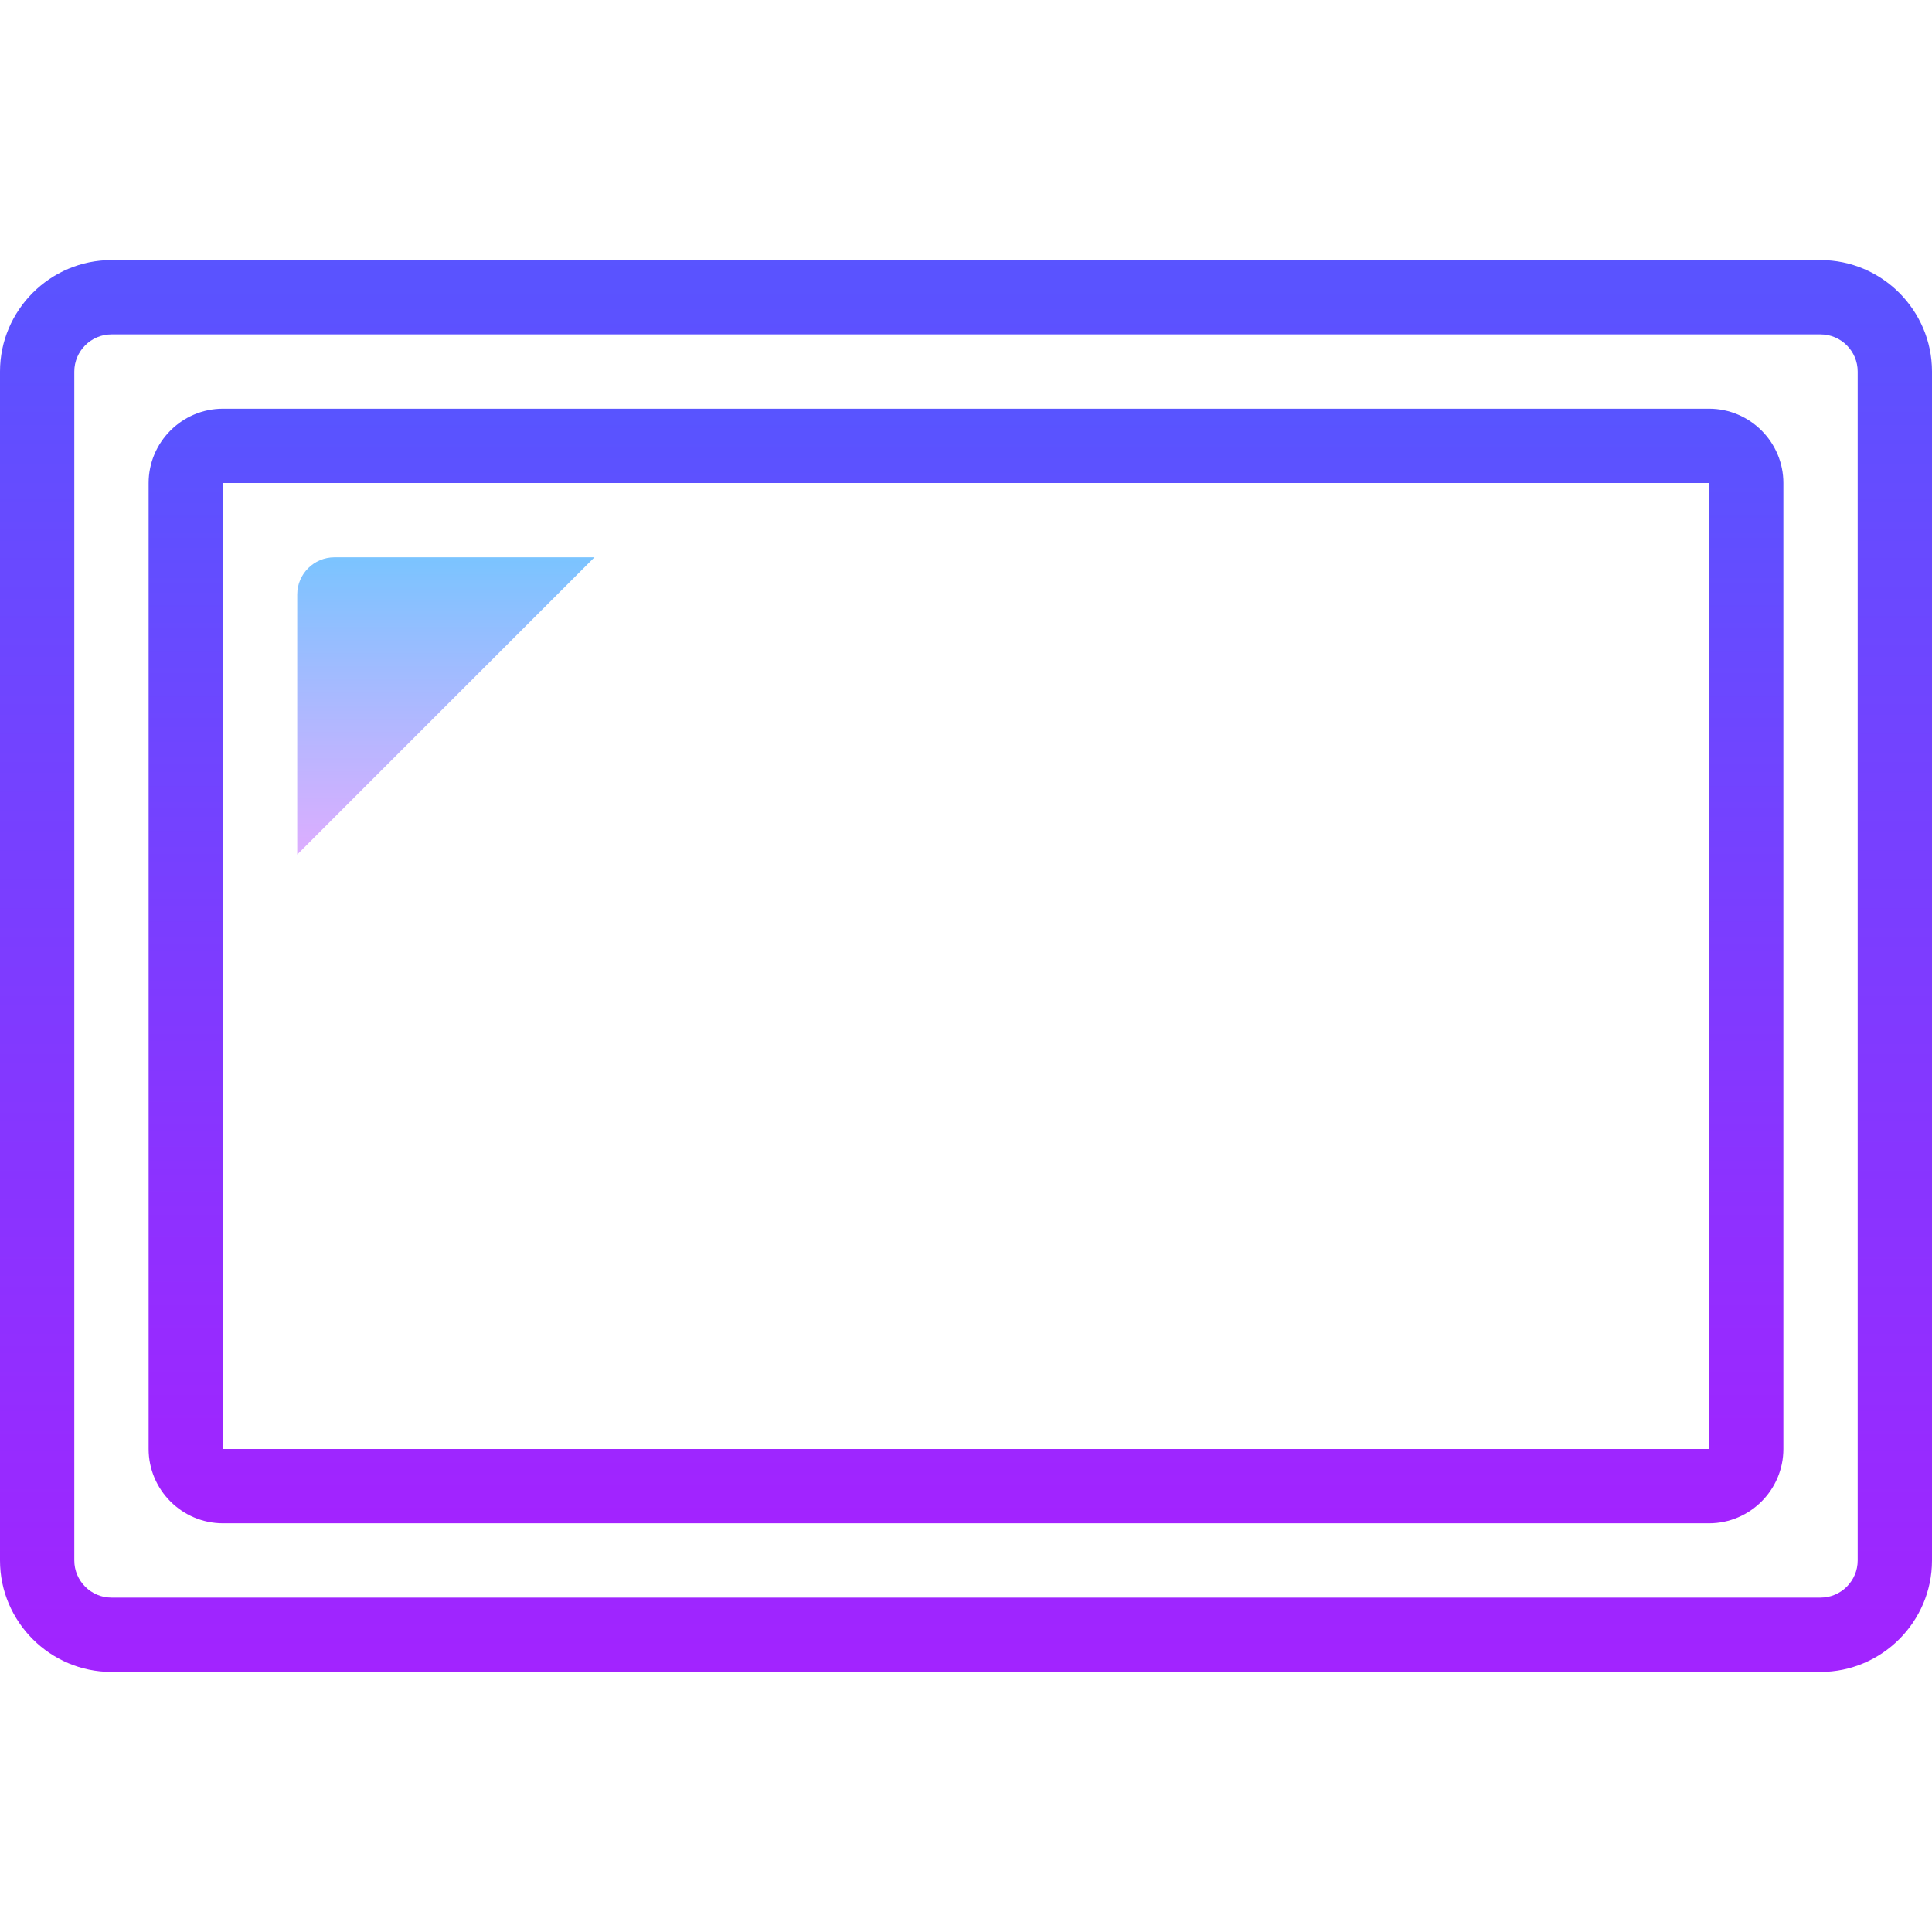 <svg xmlns="http://www.w3.org/2000/svg" fill-rule="evenodd" viewBox="0 0 52 52" xmlns:serif="http://www.serif.com/" clip-rule="evenodd"><g><path fill="url(#a)" d="M49 0H3C1.35 0 0 1.35 0 3v32c0 1.65 1.35 3 3 3h46c1.65 0 3-1.35 3-3V3c0-1.65-1.35-3-3-3zm1 35c0 .55-.45 1-1 1H3c-.55 0-1-.45-1-1V3c0-.55.45-1 1-1h46c.55 0 1 .45 1 1v32z" transform="translate(0 7)"/><path fill="url(#b)" d="M46 4H6c-1.1 0-2 .9-2 2v26c0 1.1.9 2 2 2h40c1.1 0 2-.9 2-2V6c0-1.1-.9-2-2-2zm0 28H6V6h40v26z" serif:id="Shape" transform="translate(0 7)"/><path fill="url(#c)" d="M8 16l8-8H9c-.55 0-1 .45-1 1v7z" transform="translate(0 7)"/></g><defs><linearGradient id="a" x2="1" gradientUnits="userSpaceOnUse" gradientTransform="matrix(0 39.537 -39.537 0 26 -.754)"><stop offset="0" stop-color="#5755ff"/><stop offset="1" stop-color="#a422ff"/></linearGradient><linearGradient id="b" x2="1" gradientUnits="userSpaceOnUse" gradientTransform="matrix(0 31.213 -31.213 0 26 3.405)"><stop offset="0" stop-color="#5755ff"/><stop offset="1" stop-color="#a422ff"/></linearGradient><linearGradient id="c" x2="1" gradientUnits="userSpaceOnUse" gradientTransform="matrix(0 9.876 -9.876 0 12 6.875)"><stop offset="0" stop-color="#6dc7ff"/><stop offset="1" stop-color="#e6abff"/></linearGradient></defs></svg>